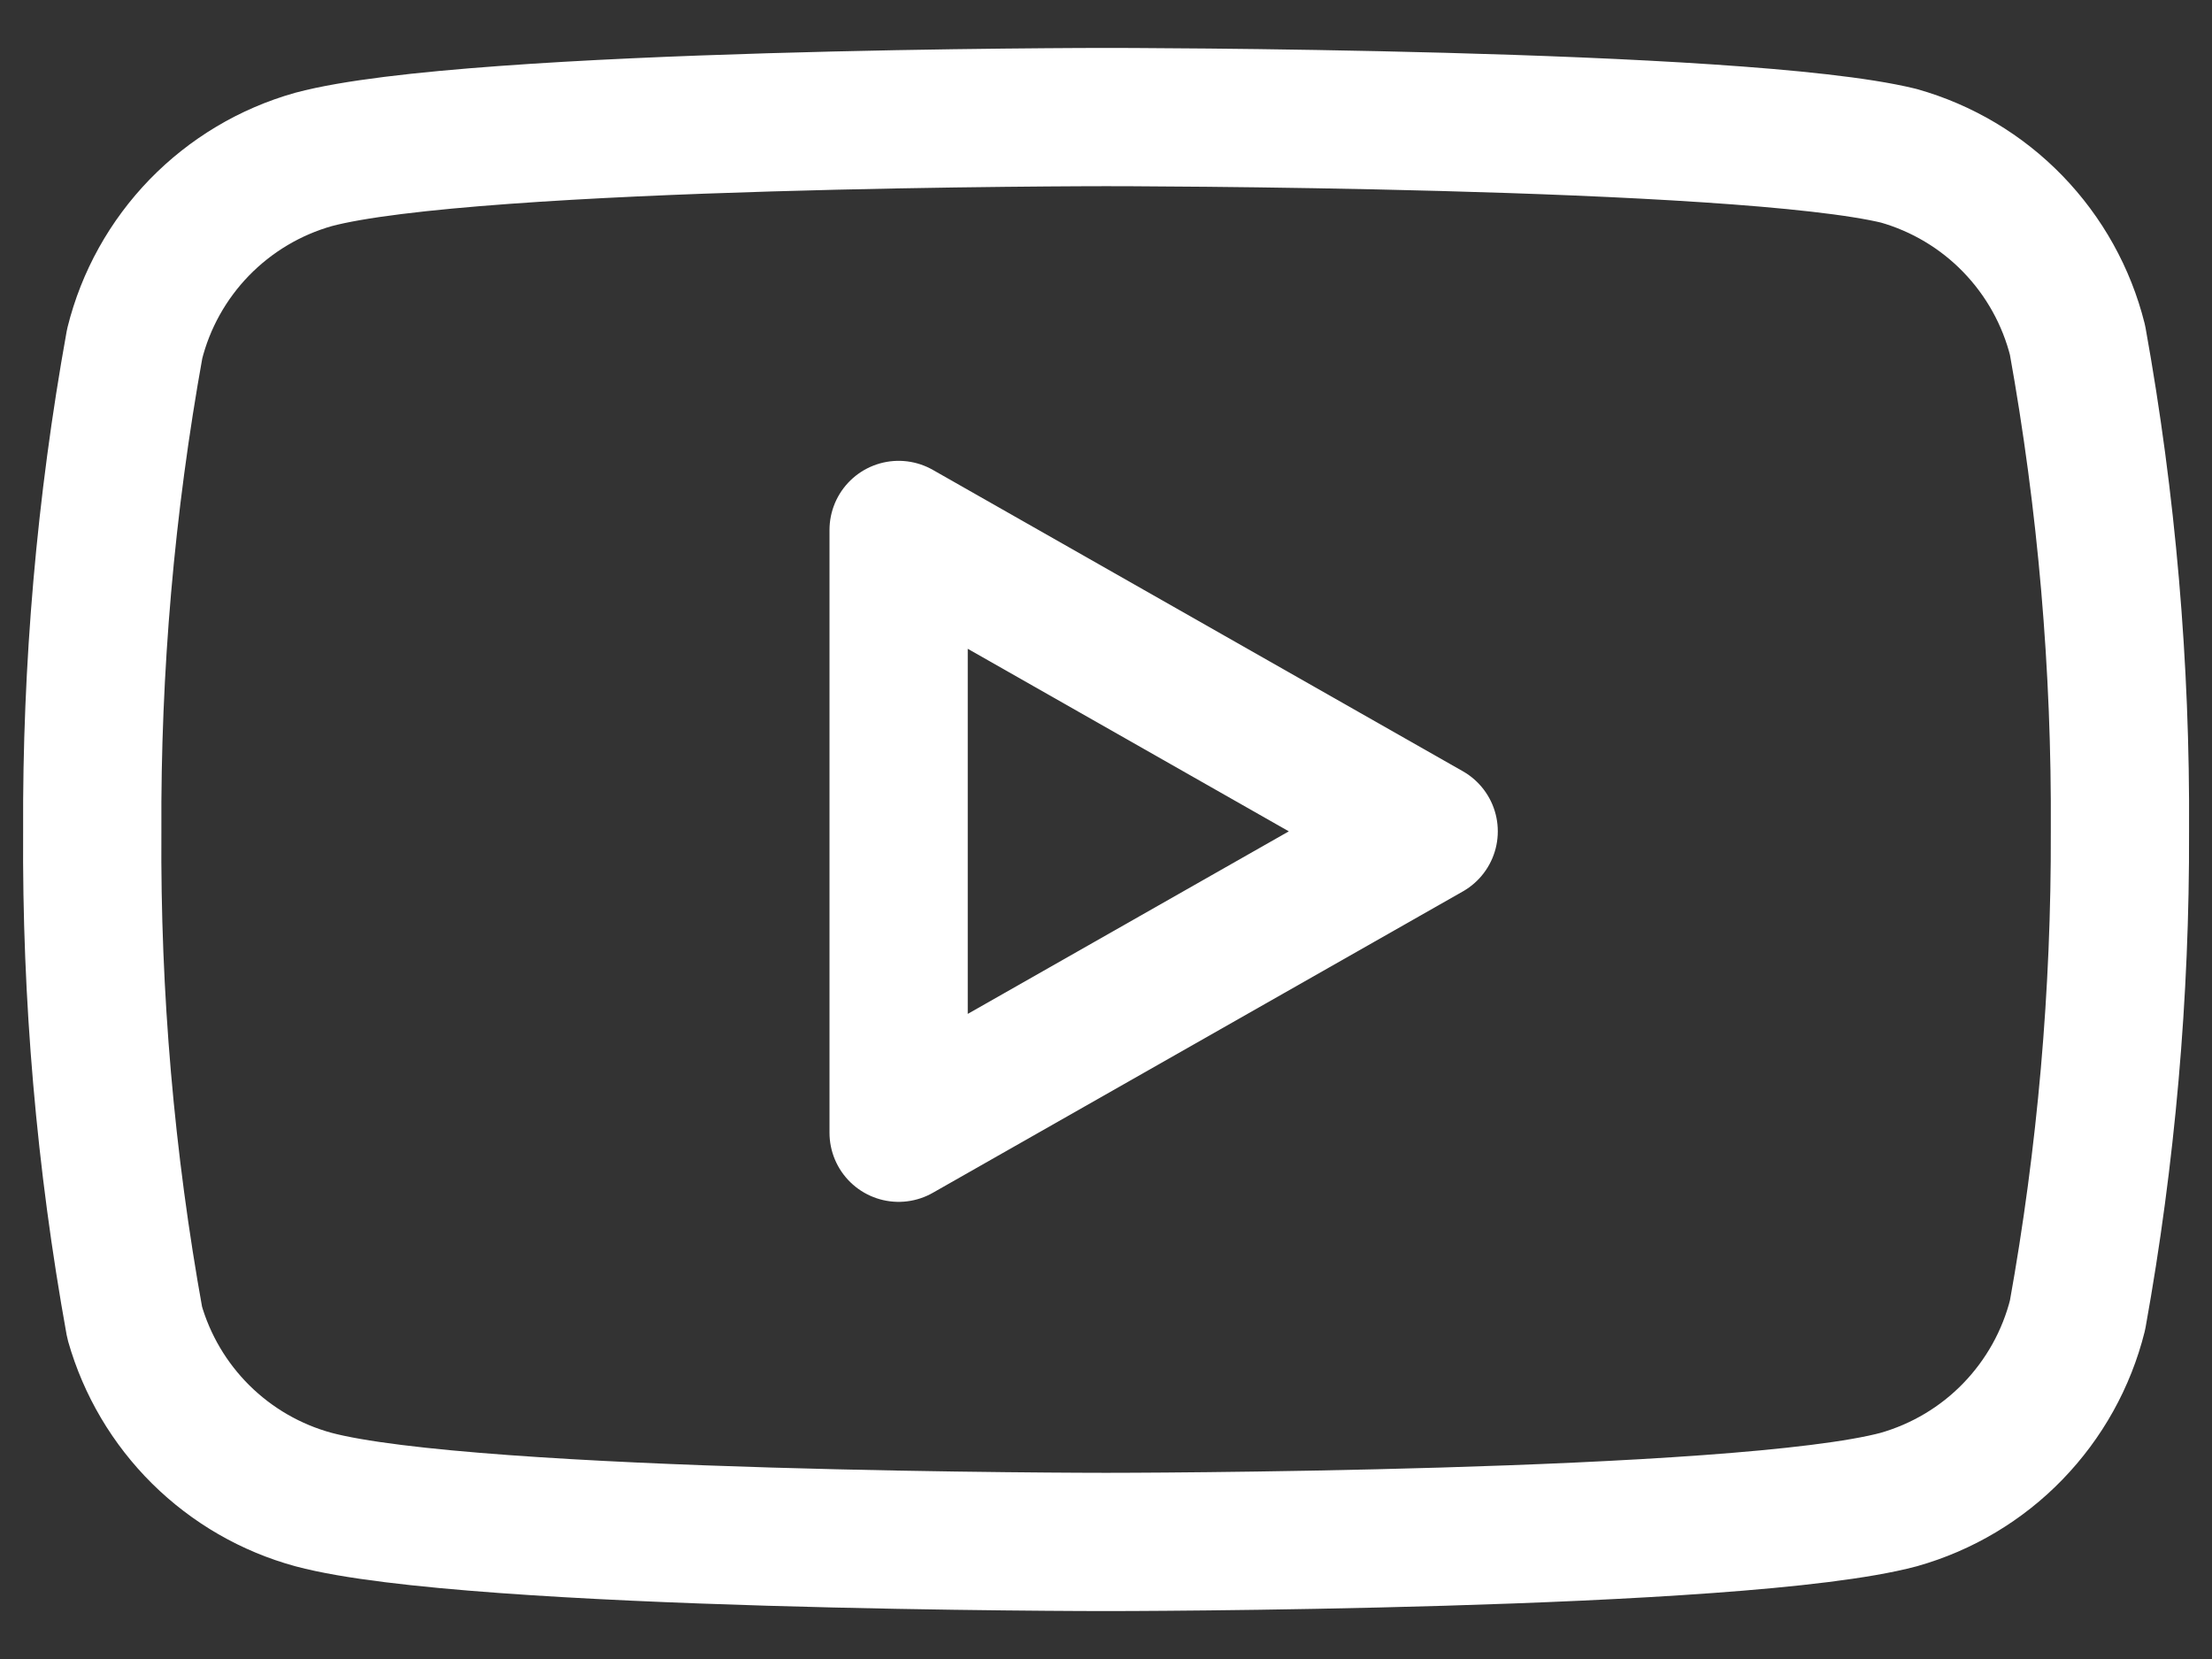<svg xmlns="http://www.w3.org/2000/svg" width="24.0" height="18.0" viewBox="0.0 0.0 24.0 18.0" fill="none">
                                    <rect x="0.0" y="0.0" width="24.0" height="18.0" fill="#333333" stroke="none"/>
                                    <path d="M22.541 3.69C22.422 3.215 22.18 2.781 21.839 2.429C21.499 2.078 21.071 1.823 20.601 1.69C18.881 1.27 12.001 1.27 12.001 1.27C12.001 1.27 5.121 1.27 3.401 1.73C2.93 1.863 2.503 2.118 2.162 2.469C1.821 2.821 1.579 3.255 1.461 3.73C1.146 5.476 0.992 7.246 1.001 9.02C0.989 10.807 1.143 12.591 1.461 14.35C1.592 14.81 1.839 15.228 2.179 15.565C2.519 15.901 2.939 16.144 3.401 16.27C5.121 16.73 12.001 16.73 12.001 16.73C12.001 16.73 18.881 16.73 20.601 16.27C21.071 16.137 21.499 15.882 21.839 15.531C22.18 15.179 22.422 14.745 22.541 14.27C22.853 12.538 23.007 10.78 23.001 9.02C23.012 7.233 22.858 5.449 22.541 3.69Z" stroke="white" stroke-width="1.5" stroke-linecap="round" stroke-linejoin="round" />
                                    <path d="M9.75 12.29L15.501 9.02L9.75 5.75V12.29Z" stroke="white" stroke-width="1.5" stroke-linecap="round" stroke-linejoin="round" />
                                </svg>